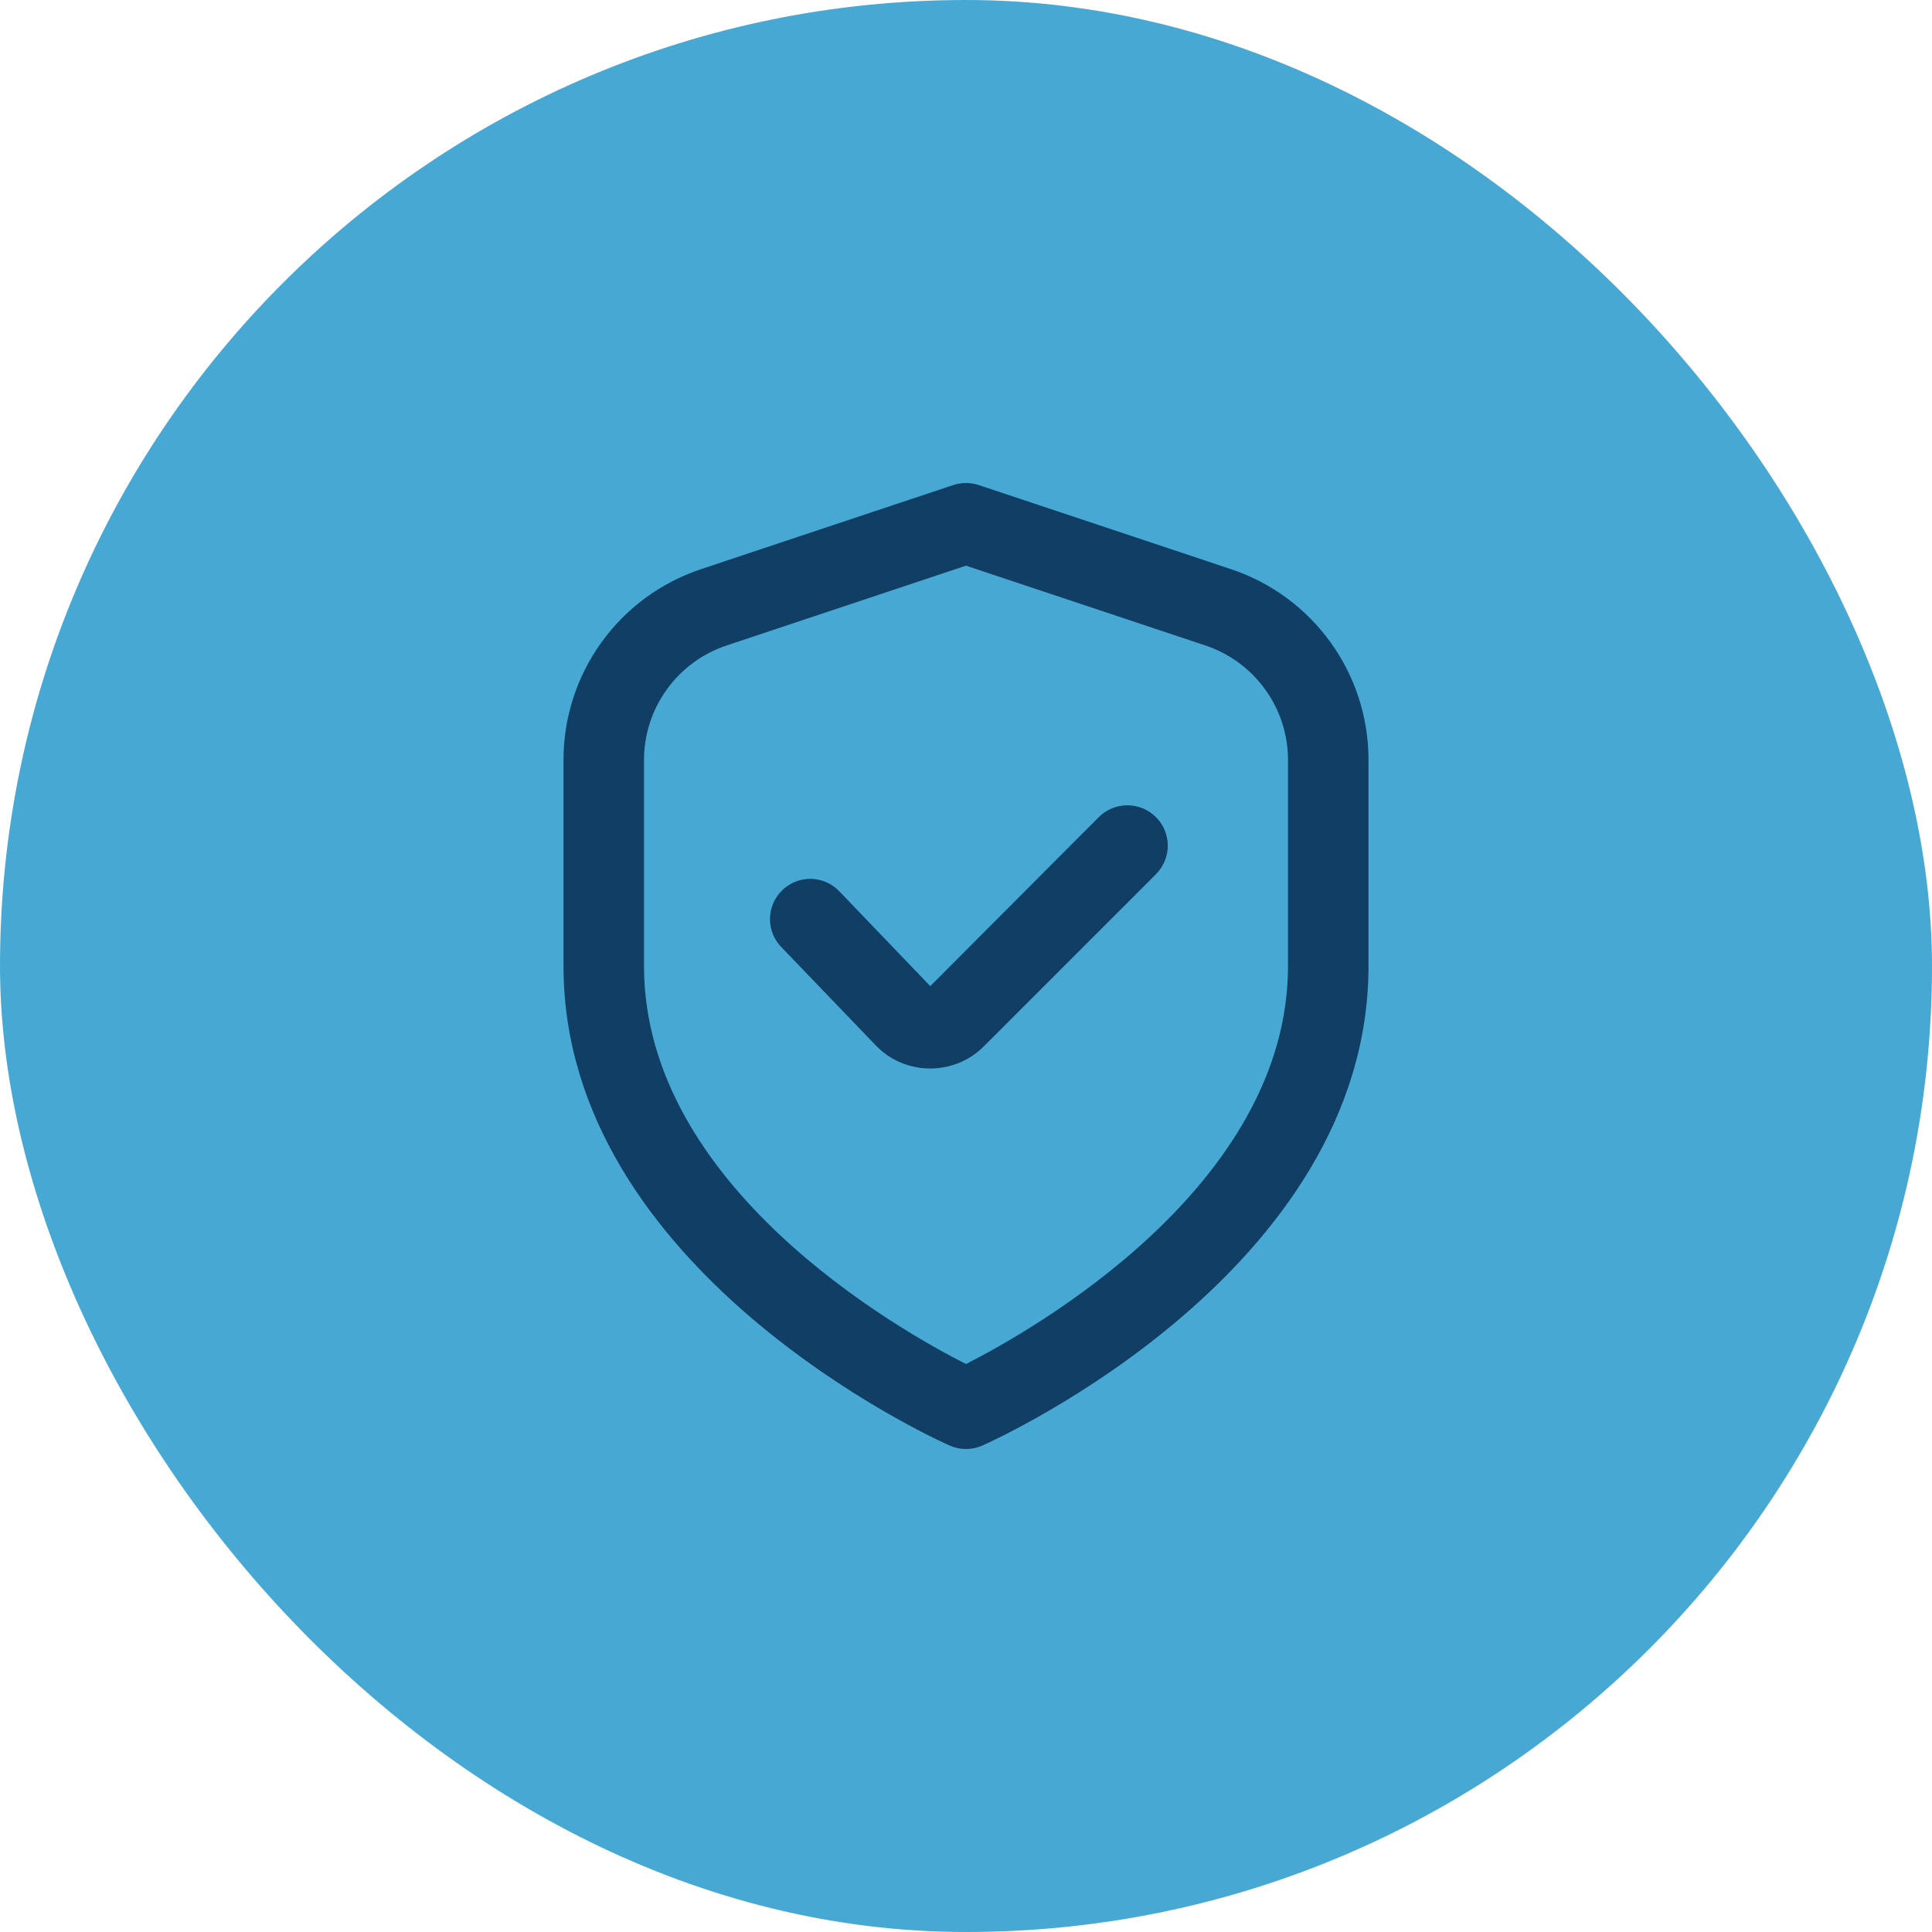 <svg width="48" height="48" viewBox="0 0 48 48" fill="none" xmlns="http://www.w3.org/2000/svg">
<rect width="48" height="48" rx="24" fill="#47A9D3"></rect>
<g clip-path="url(#clip0_124_389)">
<path d="M30.581 14.14L24.316 12.051C24.111 11.983 23.889 11.983 23.684 12.051L17.419 14.14C16.423 14.471 15.556 15.107 14.943 15.959C14.329 16.81 13.999 17.833 14 18.883V24C14 31.563 23.2 35.74 23.594 35.914C23.722 35.971 23.86 36 24 36C24.14 36 24.278 35.971 24.406 35.914C24.8 35.74 34 31.563 34 24V18.883C34.001 17.833 33.671 16.81 33.057 15.959C32.444 15.107 31.577 14.471 30.581 14.14ZM32 24C32 29.455 25.681 33.033 24 33.889C22.317 33.036 16 29.469 16 24V18.883C16 18.253 16.198 17.64 16.567 17.129C16.935 16.618 17.454 16.236 18.052 16.037L24 14.054L29.948 16.037C30.546 16.236 31.065 16.618 31.433 17.129C31.802 17.64 32 18.253 32 18.883V24Z" fill="#103E65"></path>
<path d="M27.3 20.3L23.112 24.5L20.868 22.16C20.778 22.062 20.669 21.982 20.548 21.926C20.427 21.871 20.296 21.84 20.162 21.835C20.029 21.831 19.896 21.854 19.771 21.902C19.647 21.949 19.533 22.022 19.437 22.114C19.341 22.207 19.264 22.318 19.211 22.44C19.159 22.563 19.131 22.695 19.13 22.828C19.129 22.962 19.155 23.094 19.206 23.217C19.257 23.34 19.332 23.452 19.427 23.546L21.733 25.946C21.905 26.132 22.113 26.281 22.344 26.384C22.575 26.487 22.825 26.542 23.078 26.546H23.111C23.359 26.547 23.605 26.498 23.834 26.404C24.063 26.309 24.271 26.169 24.446 25.993L28.718 21.721C28.811 21.628 28.885 21.517 28.936 21.396C28.986 21.274 29.013 21.143 29.013 21.012C29.013 20.88 28.987 20.749 28.937 20.627C28.887 20.506 28.813 20.395 28.72 20.302C28.626 20.208 28.516 20.134 28.394 20.084C28.272 20.033 28.142 20.007 28.01 20.007C27.878 20.007 27.748 20.032 27.626 20.083C27.504 20.133 27.393 20.207 27.3 20.3Z" fill="#103E65"></path>
</g>
<defs>
<clipPath id="clip0_124_389">
<rect width="24" height="24" fill="white" transform="translate(12 12)"></rect>
</clipPath>
</defs>
</svg>
